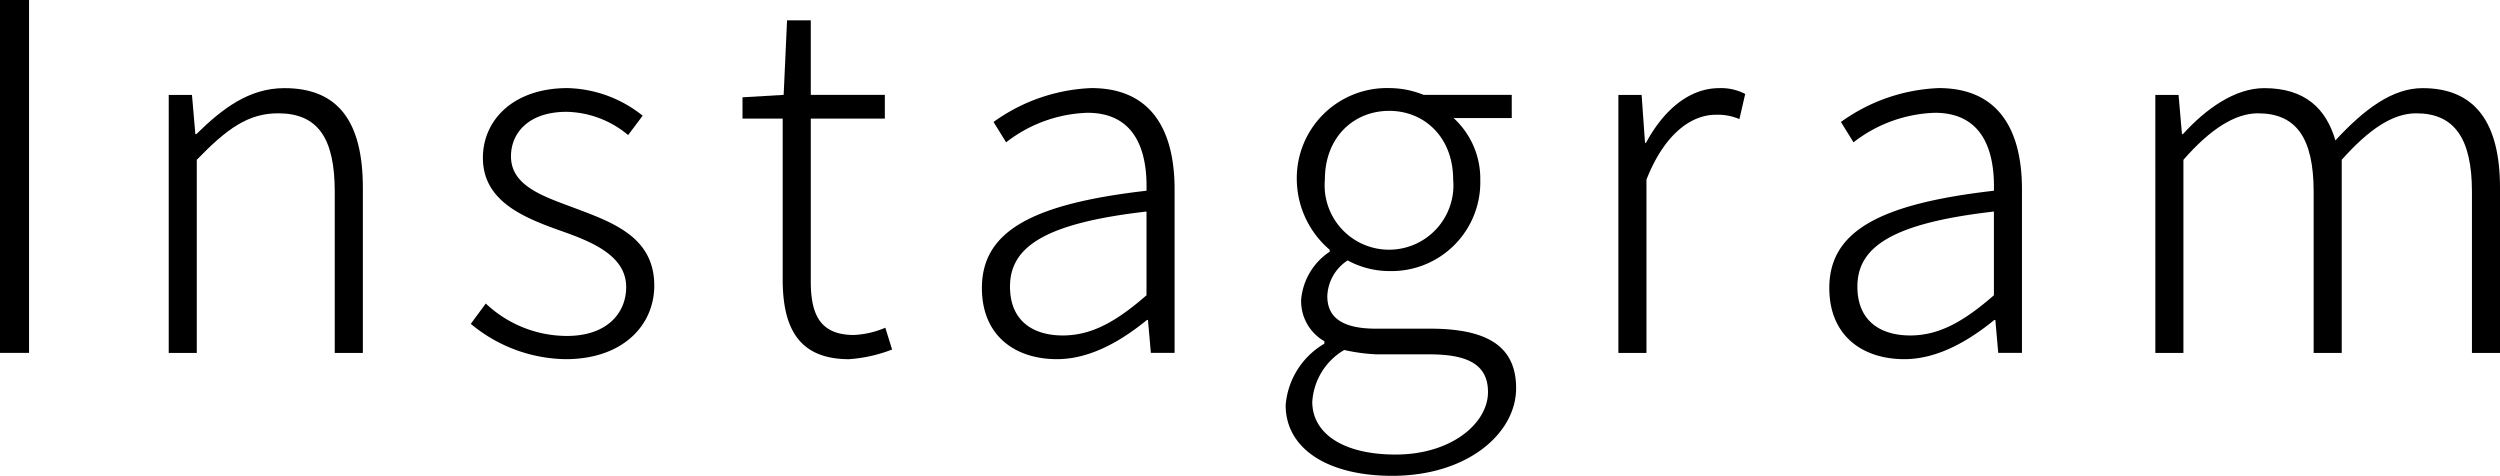 <svg xmlns="http://www.w3.org/2000/svg" width="206.558" height="39.315" viewBox="0 0 206.558 39.315">
  <g id="グループ_7190" data-name="グループ 7190" transform="translate(-226.913 -2343.561)">
    <path id="パス_139430" data-name="パス 139430" d="M226.913,2343.561h2.4v29.156h-2.4Z"/>
    <path id="パス_139431" data-name="パス 139431" d="M246.783,2354.5h1.92l.28,3.239h.08c2.16-2.119,4.36-3.8,7.279-3.8,4.44,0,6.48,2.759,6.48,8.239v13.638H260.5v-13.318c0-4.44-1.4-6.479-4.68-6.479-2.479,0-4.239,1.28-6.719,3.84v15.958h-2.319Z" transform="translate(-5.929 -3.096)"/>
    <path id="パス_139432" data-name="パス 139432" d="M282.355,2373.414l1.24-1.68a9.764,9.764,0,0,0,6.719,2.679c3.239,0,4.88-1.84,4.88-4.04,0-2.52-2.68-3.679-5.159-4.559-3.16-1.12-6.679-2.44-6.679-6.119,0-3.12,2.519-5.759,7-5.759a10.3,10.3,0,0,1,6.2,2.28l-1.2,1.6a8.175,8.175,0,0,0-5.08-1.92c-3.159,0-4.6,1.76-4.6,3.68,0,2.359,2.48,3.239,4.96,4.159,3.28,1.24,6.879,2.4,6.879,6.519,0,3.28-2.6,6.079-7.319,6.079A12.5,12.5,0,0,1,282.355,2373.414Z" transform="translate(-16.544 -3.096)"/>
    <path id="パス_139433" data-name="パス 139433" d="M317.674,2367.352v-13.278h-3.32v-1.76l3.4-.2.281-6.159h1.96v6.159h6.119v1.96h-6.119v13.438c0,2.68.72,4.44,3.559,4.44a7.462,7.462,0,0,0,2.6-.6l.56,1.8a12.066,12.066,0,0,1-3.56.8C318.954,2373.952,317.674,2371.312,317.674,2367.352Z" transform="translate(-26.093 -0.714)"/>
    <path id="パス_139434" data-name="パス 139434" d="M342.547,2370.454c0-4.719,4.2-6.959,13.6-8.039.08-3.159-.84-6.439-4.879-6.439a11.529,11.529,0,0,0-6.72,2.439l-1.04-1.68a14.786,14.786,0,0,1,8.08-2.8c5.079,0,6.879,3.639,6.879,8.359v13.518h-1.96l-.239-2.719h-.081c-2.16,1.76-4.719,3.239-7.439,3.239C345.306,2376.333,342.547,2374.414,342.547,2370.454Zm13.6.6v-6.919c-8.4.961-11.278,2.92-11.278,6.2,0,2.919,2,4.039,4.359,4.039S353.626,2373.254,356.145,2371.053Z" transform="translate(-34.506 -3.096)"/>
    <path id="パス_139435" data-name="パス 139435" d="M378.319,2380.133a6.482,6.482,0,0,1,3.2-5.08v-.2a3.824,3.824,0,0,1-1.92-3.439,5.3,5.3,0,0,1,2.359-3.96v-.16a7.72,7.72,0,0,1-2.719-5.8,7.446,7.446,0,0,1,7.639-7.559,7.577,7.577,0,0,1,2.839.56H397v1.919h-4.8a6.8,6.8,0,0,1,2.2,5.12,7.338,7.338,0,0,1-7.519,7.519,7.207,7.207,0,0,1-3.44-.88,3.668,3.668,0,0,0-1.68,2.96c0,1.52.92,2.679,4,2.679h4.48c4.839,0,7.119,1.52,7.119,4.92,0,3.72-4,7.239-10.239,7.239C381.8,2385.972,378.319,2383.733,378.319,2380.133Zm16.718-1.08c0-2.28-1.68-3.119-4.84-3.119h-4.359a15.007,15.007,0,0,1-2.68-.361,5.35,5.35,0,0,0-2.639,4.28c0,2.6,2.519,4.36,6.879,4.36C392.038,2384.213,395.037,2381.613,395.037,2379.053Zm-2.879-17.558c0-3.52-2.4-5.679-5.279-5.679-2.92,0-5.319,2.16-5.319,5.679a5.321,5.321,0,1,0,10.6,0Z" transform="translate(-45.181 -3.096)"/>
    <path id="パス_139436" data-name="パス 139436" d="M417.5,2354.5h1.92l.28,3.959h.081c1.44-2.679,3.559-4.519,6.039-4.519a4.293,4.293,0,0,1,2.159.48l-.48,2.079a4.512,4.512,0,0,0-1.96-.36c-1.88,0-4.16,1.4-5.719,5.359v14.318H417.5Z" transform="translate(-56.871 -3.096)"/>
    <path id="パス_139437" data-name="パス 139437" d="M442.342,2370.454c0-4.719,4.2-6.959,13.6-8.039.079-3.159-.84-6.439-4.88-6.439a11.529,11.529,0,0,0-6.72,2.439l-1.04-1.68a14.786,14.786,0,0,1,8.08-2.8c5.079,0,6.878,3.639,6.878,8.359v13.518H456.3l-.239-2.719h-.081c-2.16,1.76-4.719,3.239-7.439,3.239C445.1,2376.333,442.342,2374.414,442.342,2370.454Zm13.6.6v-6.919c-8.4.961-11.279,2.92-11.279,6.2,0,2.919,2,4.039,4.36,4.039S453.421,2373.254,455.941,2371.053Z" transform="translate(-64.286 -3.096)"/>
    <path id="パス_139438" data-name="パス 139438" d="M480.736,2354.5h1.92l.28,3.239h.08c1.92-2.119,4.32-3.8,6.719-3.8,3.4,0,5.12,1.719,5.879,4.319,2.4-2.6,4.72-4.319,7.2-4.319,4.28,0,6.4,2.759,6.4,8.239v13.638h-2.319v-13.318c0-4.44-1.48-6.479-4.6-6.479-1.92,0-3.88,1.28-6.159,3.84v15.958h-2.32v-13.318c0-4.44-1.44-6.479-4.6-6.479-1.88,0-3.92,1.28-6.159,3.84v15.958h-2.32Z" transform="translate(-75.743 -3.096)"/>
  </g>
</svg>
